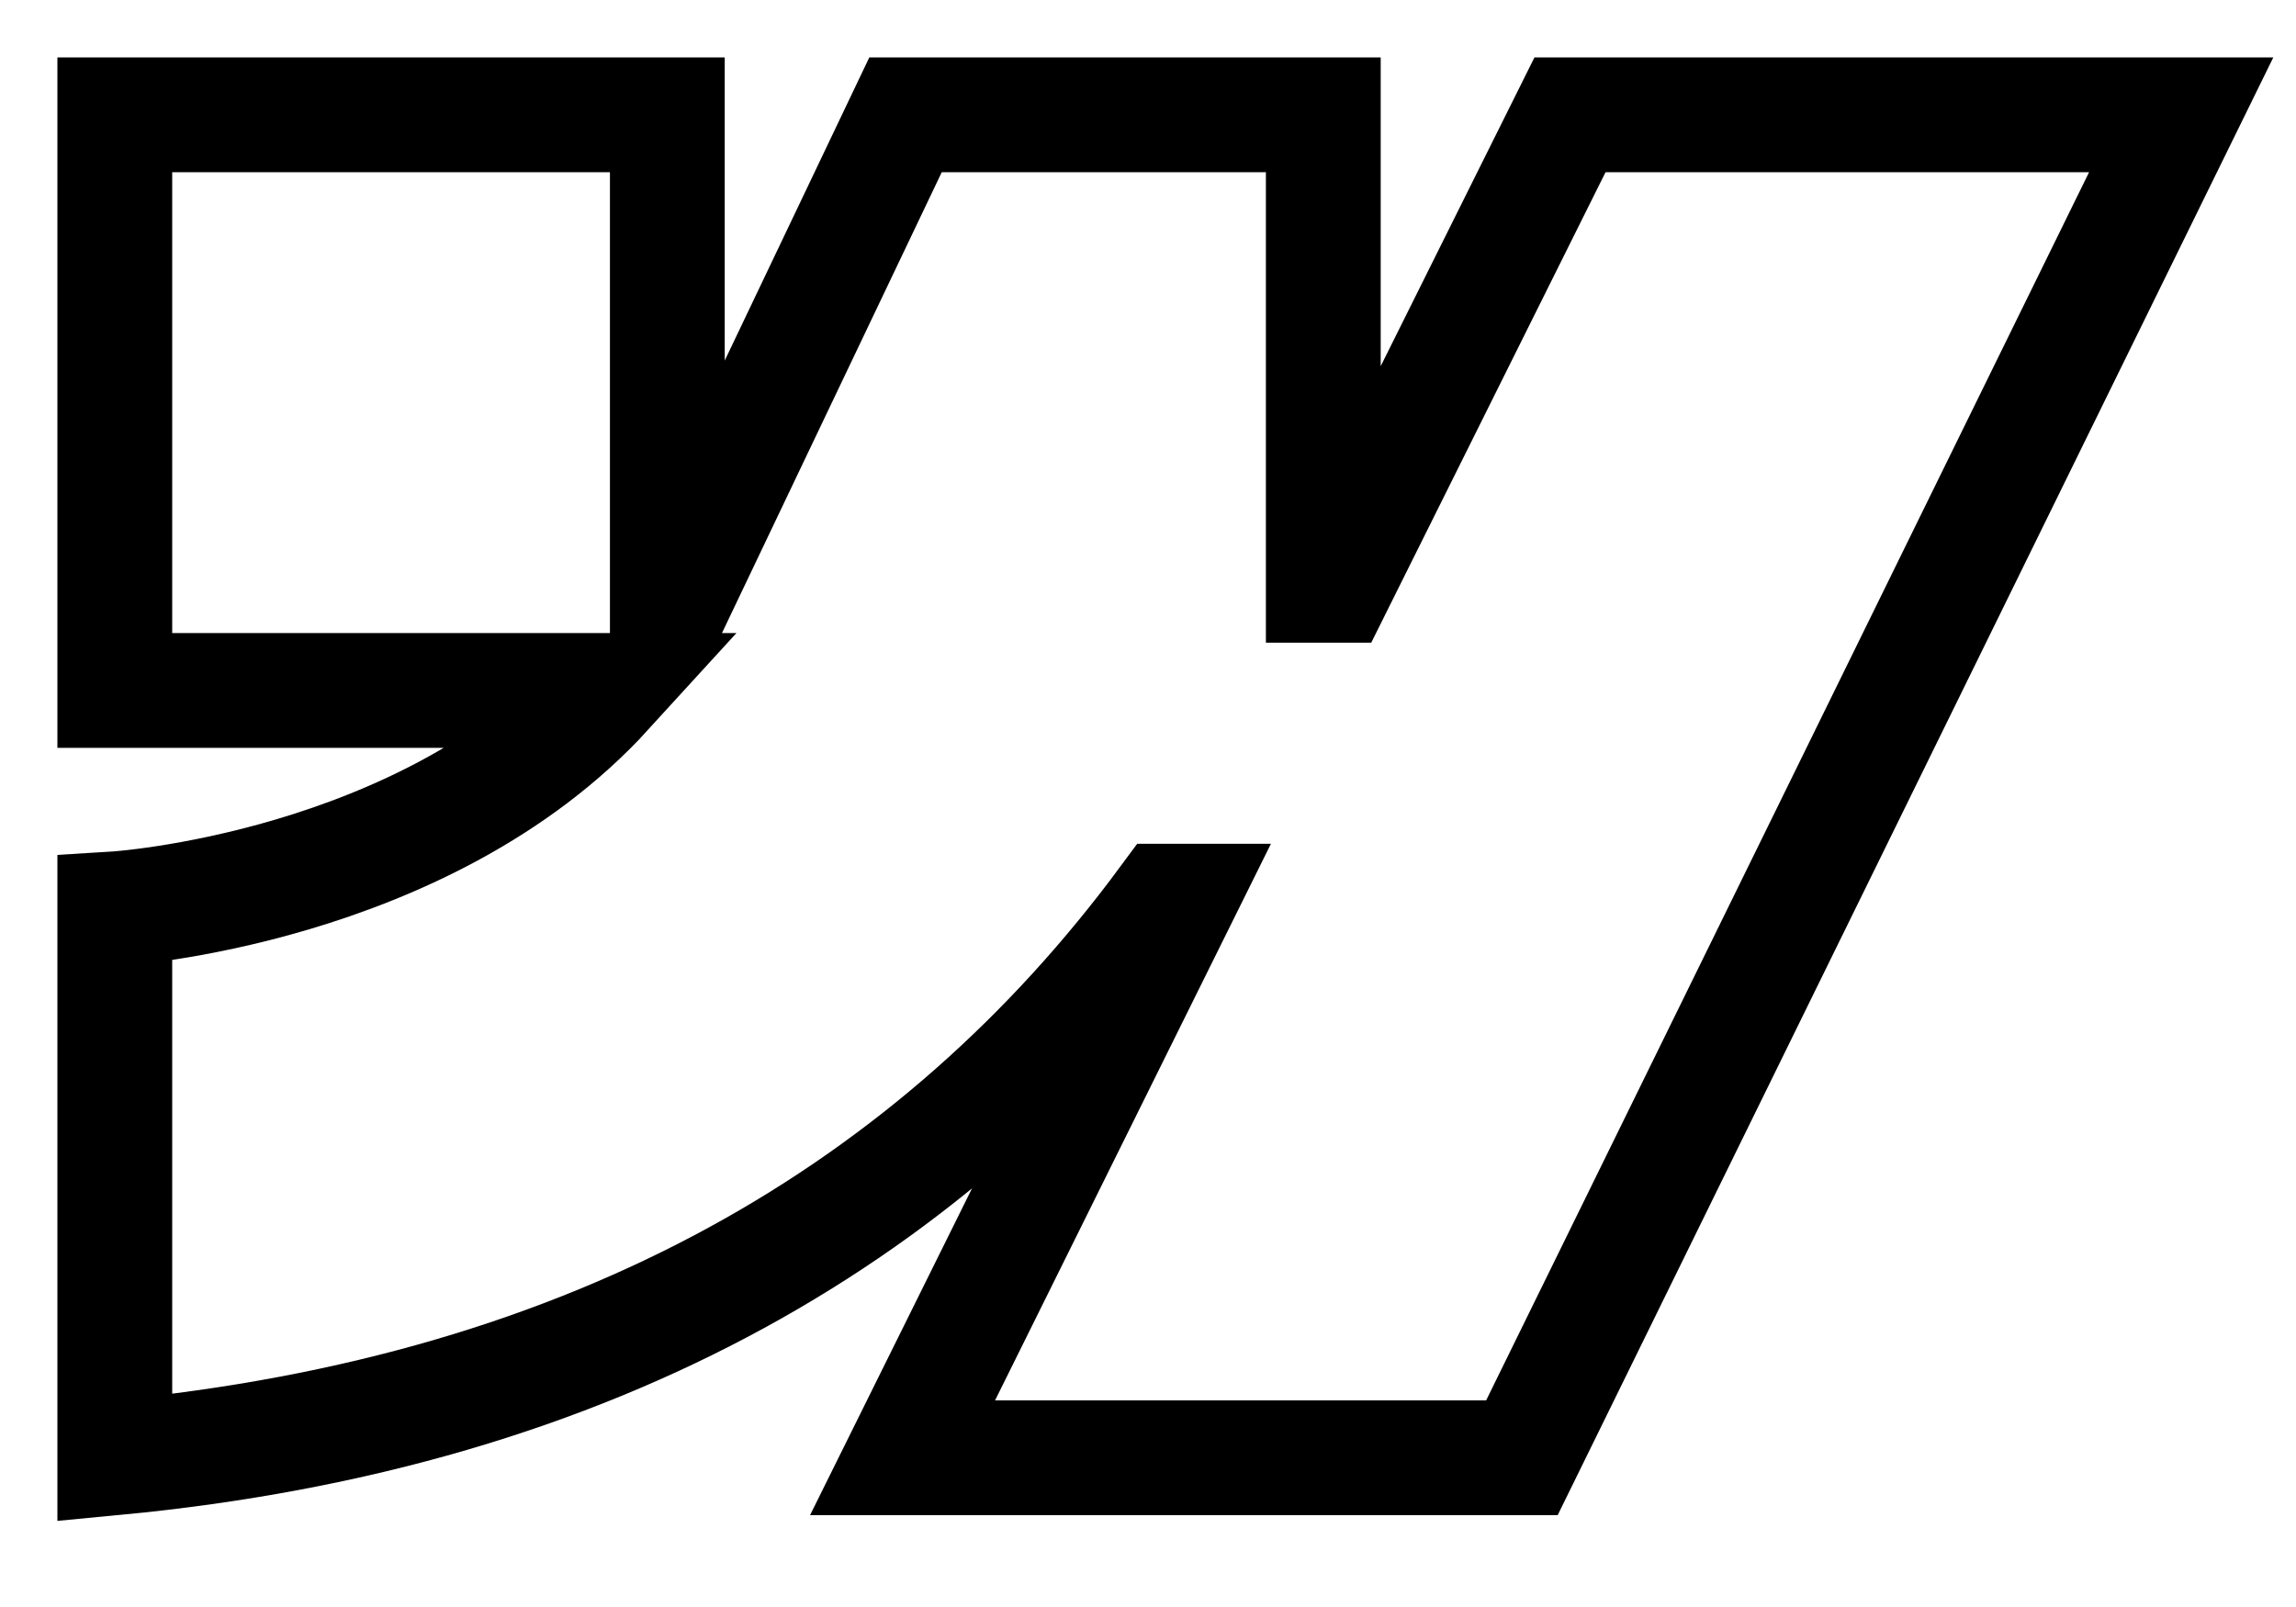 <svg width="20" height="14" viewBox="0 0 20 14" fill="none" xmlns="http://www.w3.org/2000/svg">
<path id="Vector" fill-rule="evenodd" clip-rule="evenodd" d="M19 1L13.257 12.7H7.862L10.265 7.851H10.158C8.174 10.534 5.216 12.299 1 12.7V7.918C1 7.918 3.697 7.752 5.282 6.015H1V1H5.813V5.125L5.921 5.125L7.888 1H11.527V5.099L11.635 5.099L13.676 1H19Z" stroke="currentColor"/>
</svg>
